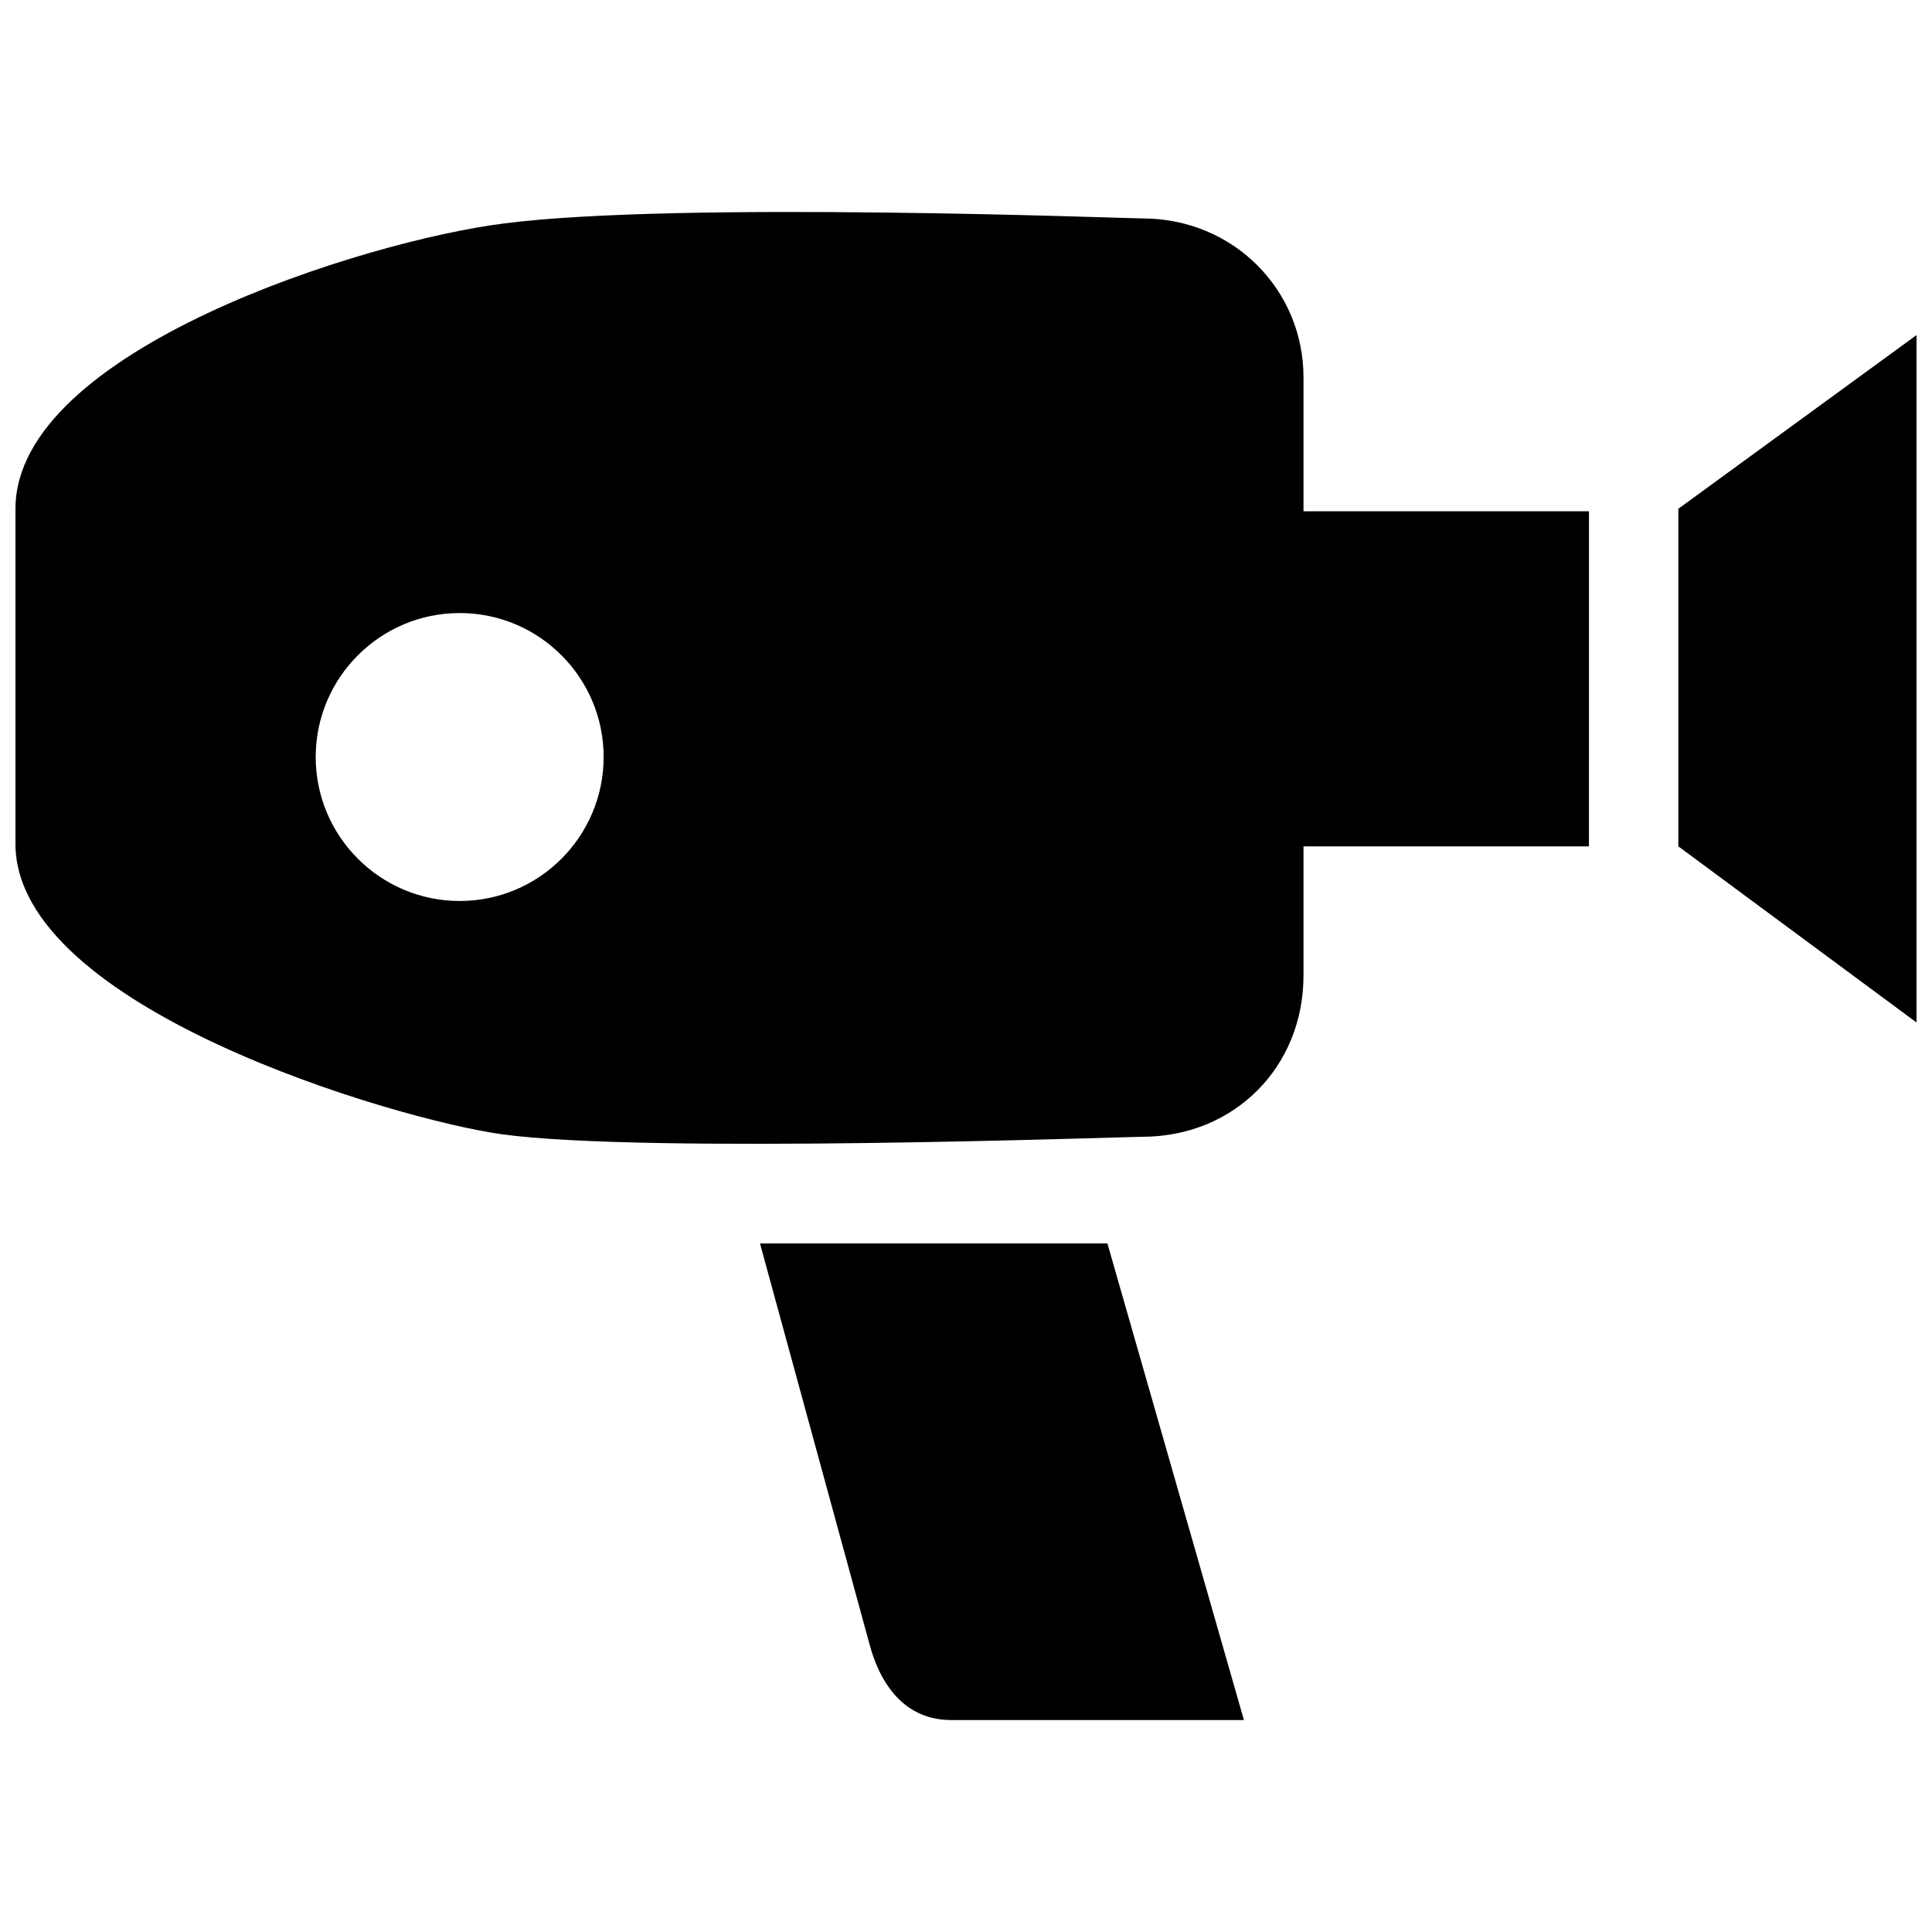 <?xml version="1.0" encoding="UTF-8"?>
<!-- Uploaded to: ICON Repo, www.svgrepo.com, Generator: ICON Repo Mixer Tools -->
<svg width="800px" height="800px" version="1.1" viewBox="144 144 512 512" xmlns="http://www.w3.org/2000/svg">
 <defs>
  <clipPath id="a">
   <path d="m148.09 200h503.81v400h-503.81z"/>
  </clipPath>
 </defs>
 <g clip-path="url(#a)">
  <path d="m565.09 368.3h-75.648v34.199c0 24.344-18.414 42.758-42.754 42.758-4.606 0-131.53 4.606-169.68-0.664-28.289-3.941-128.91-33.551-128.91-76.953v-88.801c0-42.098 92.742-71.031 129.57-75.637 46.039-5.926 164.42-1.32 169.02-1.32 24.34 0 42.754 19.074 42.754 42.094v35.52h75.652zm-261.12-23.684c0-21.051-17.094-38.152-38.152-38.152-21.039 0-38.152 17.105-38.152 38.152 0 21.051 17.113 38.152 38.152 38.152 21.059 0 38.152-17.102 38.152-38.152zm169.68 255.2-36.172-126.29h-92.074l28.945 105.91c3.281 12.488 10.504 20.391 21.699 20.391l77.602-0.004zm178.26-367.02v182.18l-63.133-46.684v-89.461z"/>
 </g>
</svg>